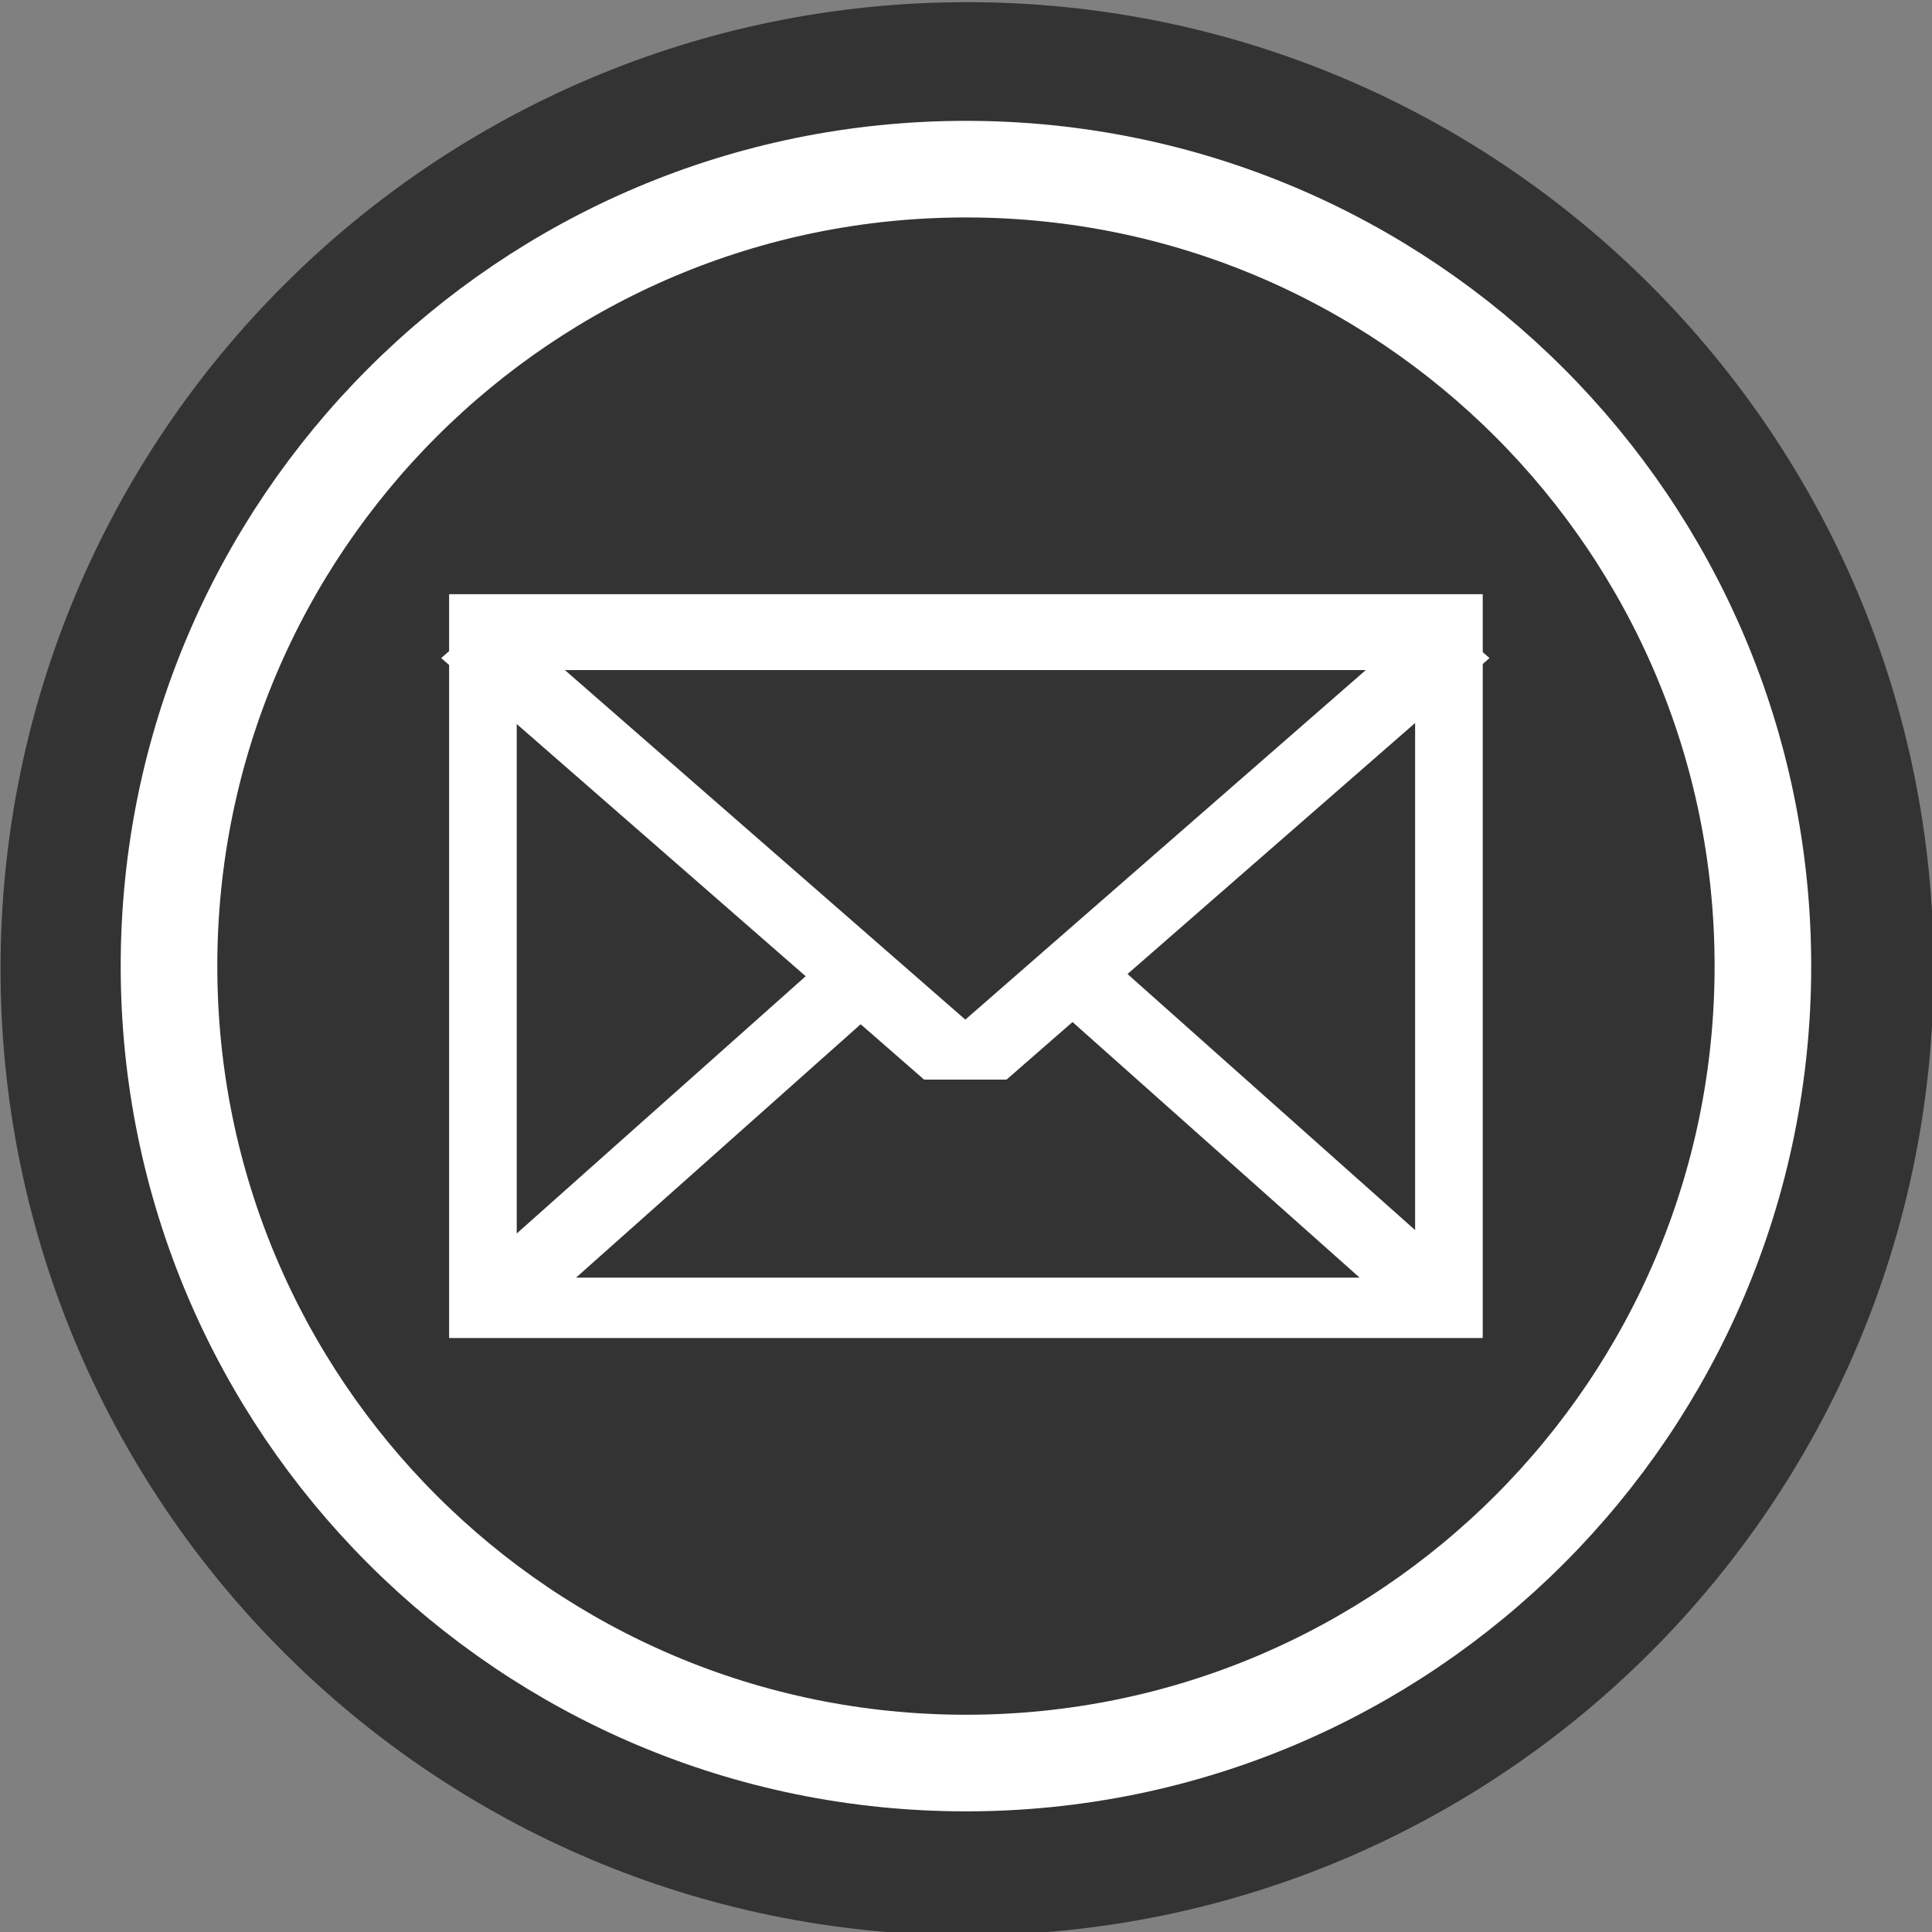 <?xml version="1.0" encoding="UTF-8" standalone="no"?>
<!-- Created with Inkscape (http://www.inkscape.org/) -->
<svg
    xmlns:inkscape="http://www.inkscape.org/namespaces/inkscape"
    xmlns:rdf="http://www.w3.org/1999/02/22-rdf-syntax-ns#"
    xmlns="http://www.w3.org/2000/svg"
    xmlns:cc="http://creativecommons.org/ns#"
    xmlns:dc="http://purl.org/dc/elements/1.1/"
    xmlns:sodipodi="http://sodipodi.sourceforge.net/DTD/sodipodi-0.dtd"
    xmlns:svg="http://www.w3.org/2000/svg"
    xmlns:ns1="http://sozi.baierouge.fr"
    xmlns:xlink="http://www.w3.org/1999/xlink"
    id="svg3239"
    sodipodi:docname="New document 12"
    viewBox="0 0 100 100"
    version="1.1"
    inkscape:version="0.48.2 r9819"
  >
  <rect x="0" y="0" width="100" height="100" fill="#808080" stroke="none"/>
  <sodipodi:namedview
      id="base"
      bordercolor="#666666"
      inkscape:pageshadow="2"
      inkscape:window-y="49"
      fit-margin-left="0"
      pagecolor="#ffffff"
      fit-margin-top="0"
      inkscape:window-maximized="0"
      inkscape:zoom="0.35"
      inkscape:window-x="4"
      inkscape:window-height="419"
      showgrid="false"
      borderopacity="1.0"
      inkscape:current-layer="layer1"
      inkscape:cx="50.000002"
      inkscape:cy="49.999998"
      fit-margin-right="0"
      fit-margin-bottom="0"
      inkscape:window-width="496"
      inkscape:pageopacity="0.0"
      inkscape:document-units="px"
  />
  <g
      id="layer1"
      inkscape:label="Layer 1"
      inkscape:groupmode="layer"
      transform="translate(-325 -482.36)"
    >
    <g
        id="g4016"
        transform="matrix(.5 0 0 .5 295.54 119.01)"
      >
      <path
          id="path4018"
          sodipodi:rx="127.14286"
          sodipodi:ry="127.14286"
          style="fill:#333333"
          sodipodi:type="arc"
          d="m371.43 553.79c0 70.219-56.924 127.14-127.14 127.14-70.219 0-127.14-56.924-127.14-127.14 0-70.219 56.924-127.14 127.14-127.14 70.219 0 127.14 56.924 127.14 127.14z"
          transform="matrix(.787 0 0 .787 -33.223 391.15)"
          sodipodi:cy="553.79077"
          sodipodi:cx="244.28572"
      />
      <path
          id="path4020"
          sodipodi:rx="60"
          sodipodi:ry="60"
          style="stroke:#ffffff;stroke-width:7.273;fill:none"
          sodipodi:type="arc"
          d="m565 503.36c0 33.137-26.863 60-60 60s-60-26.863-60-60 26.863-60 60-60 60 26.863 60 60z"
          transform="matrix(1.375 0 0 1.375 -535.46 134.59)"
          sodipodi:cy="503.36218"
          sodipodi:cx="505"
      />
      <g
          id="g4022"
          transform="translate(74.997 97.491)"
        >
        <rect
            id="rect4024"
            style="stroke:#ffffff;stroke-width:7;fill:#333333"
            height="70"
            width="100"
            y="694.22"
            x="33.915"
        />
        <path
            id="path4026"
            style="stroke-linejoin:bevel;stroke:#ffffff;stroke-width:13.001;fill:#333333"
            sodipodi:type="star"
            d="m468.81 424.56h-130.53l65.267-113.05z"
            sodipodi:r1="75.364151"
            inkscape:flatsided="true"
            inkscape:transform-center-y="-7.2776215"
            transform="matrix(.751 0 0 .386 -218.95 600.1)"
            sodipodi:arg2="1.5707963"
            sodipodi:arg1="0.52359878"
            inkscape:randomized="0"
            sodipodi:cy="386.87546"
            sodipodi:cx="403.53983"
            inkscape:rounded="0"
            sodipodi:r2="37.682076"
            sodipodi:sides="3"
        />
        <path
            id="path4028"
            style="stroke-linejoin:bevel;stroke:#ffffff;stroke-width:12.87;fill:#333333"
            sodipodi:type="star"
            sodipodi:sides="3"
            sodipodi:r1="75.364151"
            sodipodi:r2="37.682076"
            inkscape:transform-center-y="7.2776224"
            sodipodi:arg1="0.52359878"
            sodipodi:arg2="1.5707963"
            transform="matrix(-.766 0 0 -.386 392.97 859.97)"
            inkscape:randomized="0"
            sodipodi:cy="386.87546"
            sodipodi:cx="403.53983"
            inkscape:rounded="0"
            inkscape:flatsided="true"
            d="m468.81 424.56h-130.53l65.267-113.05z"
        />
      </g
      >
    </g
    >
  </g
  >
</svg
>
